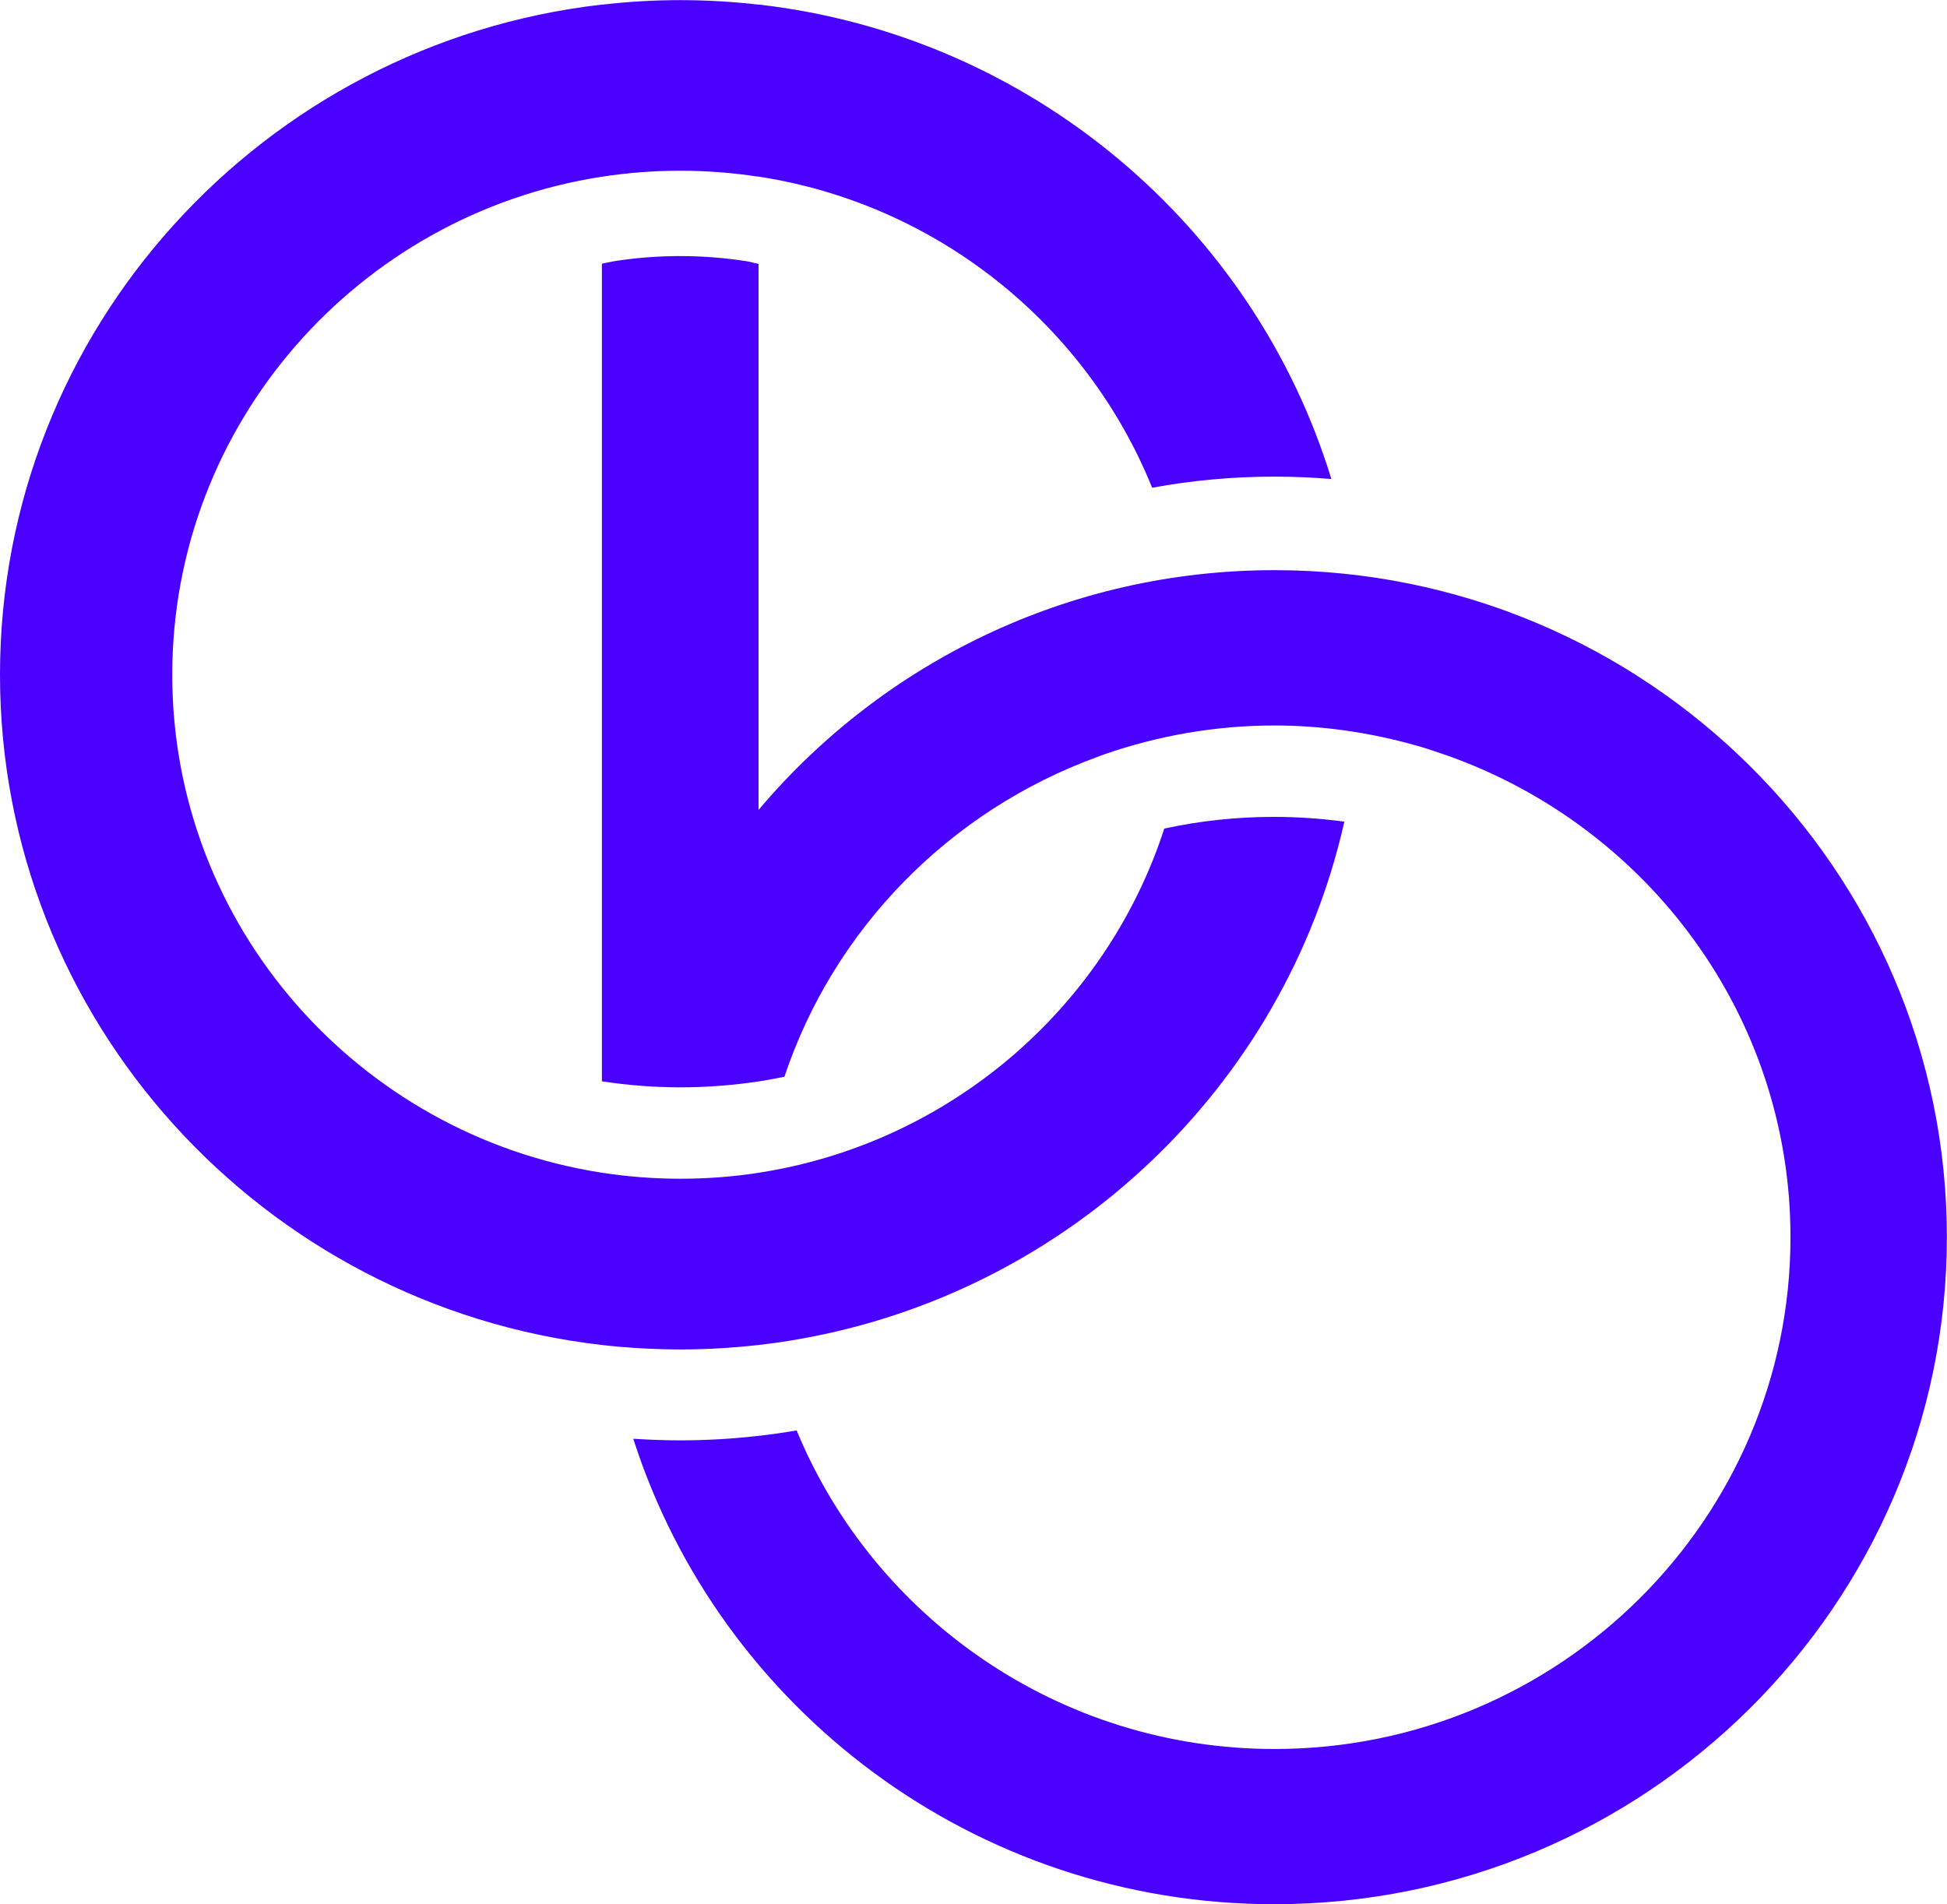 <svg width="410" height="401" viewBox="0 0 410 401" fill="none" xmlns="http://www.w3.org/2000/svg">
<g clip-path="url(#clip0_200_136)">
<path d="M268.398 120.074C224.804 120.074 185.745 139.722 159.73 170.576V55.577C158.894 55.426 158.109 55.15 157.273 55.025L156.767 54.949C148.053 53.617 138.934 53.592 130.22 54.874L129.384 54.999C128.498 55.15 127.637 55.376 126.75 55.527V227.711C126.75 227.711 126.927 227.736 127.003 227.761C132.323 228.565 137.794 228.992 143.341 228.992C148.889 228.992 154.563 228.54 159.984 227.711C161.706 227.434 163.403 227.133 165.1 226.781C165.1 226.781 165.151 226.781 165.176 226.781C175.587 195.601 200.006 170.752 230.985 159.445C231.492 159.269 231.998 159.043 232.53 158.867C243.752 154.973 255.809 152.787 268.373 152.787C278.809 152.787 288.865 154.345 298.415 157.058C300.568 157.661 302.671 158.39 304.773 159.119C346.822 174.018 377.041 213.791 377.041 260.549C377.041 319.971 328.305 368.337 268.373 368.337C222.981 368.337 183.997 340.574 167.76 301.253C165.05 301.705 162.339 302.107 159.578 302.408C154.208 303.011 148.762 303.338 143.215 303.338C139.973 303.338 136.73 303.212 133.539 303.011C133.488 303.011 133.412 303.011 133.361 303.011C151.549 359.794 205.173 401.025 268.348 401.025C346.442 401.025 409.971 338.011 409.971 260.549C409.971 183.088 346.442 120.074 268.348 120.074H268.398Z" fill="#4A00FF"/>
<path d="M143.269 284.193C148.792 284.193 154.263 283.866 159.633 283.263C162.445 282.937 165.256 282.56 168.017 282.057C225.036 272.158 270.581 228.716 283.094 173.039C278.231 172.385 273.266 172.034 268.225 172.034C260.322 172.034 252.596 172.888 245.174 174.496C233.497 210.526 202.923 238.214 165.054 246.028C163.357 246.379 161.659 246.681 159.937 246.957C154.516 247.812 148.944 248.239 143.295 248.239C137.646 248.239 132.276 247.812 126.957 247.008C126.855 247.008 126.754 246.957 126.627 246.957C75.51 238.993 36.273 195.023 36.273 142.109C36.273 89.196 75.485 45.201 126.602 37.236C126.653 37.236 126.729 37.236 126.779 37.211C132.149 36.382 137.646 35.955 143.244 35.955C148.842 35.955 154.238 36.382 159.532 37.186C159.582 37.186 159.658 37.186 159.709 37.186C197.477 42.99 228.785 68.492 242.616 102.713C250.975 101.18 259.587 100.376 268.377 100.376C272.405 100.376 276.407 100.552 280.358 100.879C264.071 47.613 216.981 7.488 159.734 0.955C159.684 0.955 159.608 0.955 159.557 0.955C154.212 0.352 148.766 0.026 143.269 0.026C137.773 0.026 132.2 0.352 126.805 0.981C126.754 0.981 126.678 0.981 126.627 0.981C55.423 9.171 0 69.347 0 142.109C0 214.872 55.449 275.047 126.653 283.238C128.958 283.515 131.263 283.716 133.593 283.866C136.785 284.067 140.027 284.193 143.269 284.193Z" fill="#4A00FF"/>
</g>
<defs>
<clipPath id="clip0_200_136">
<rect width="410" height="401" fill="white"/>
</clipPath>
</defs>
</svg>
